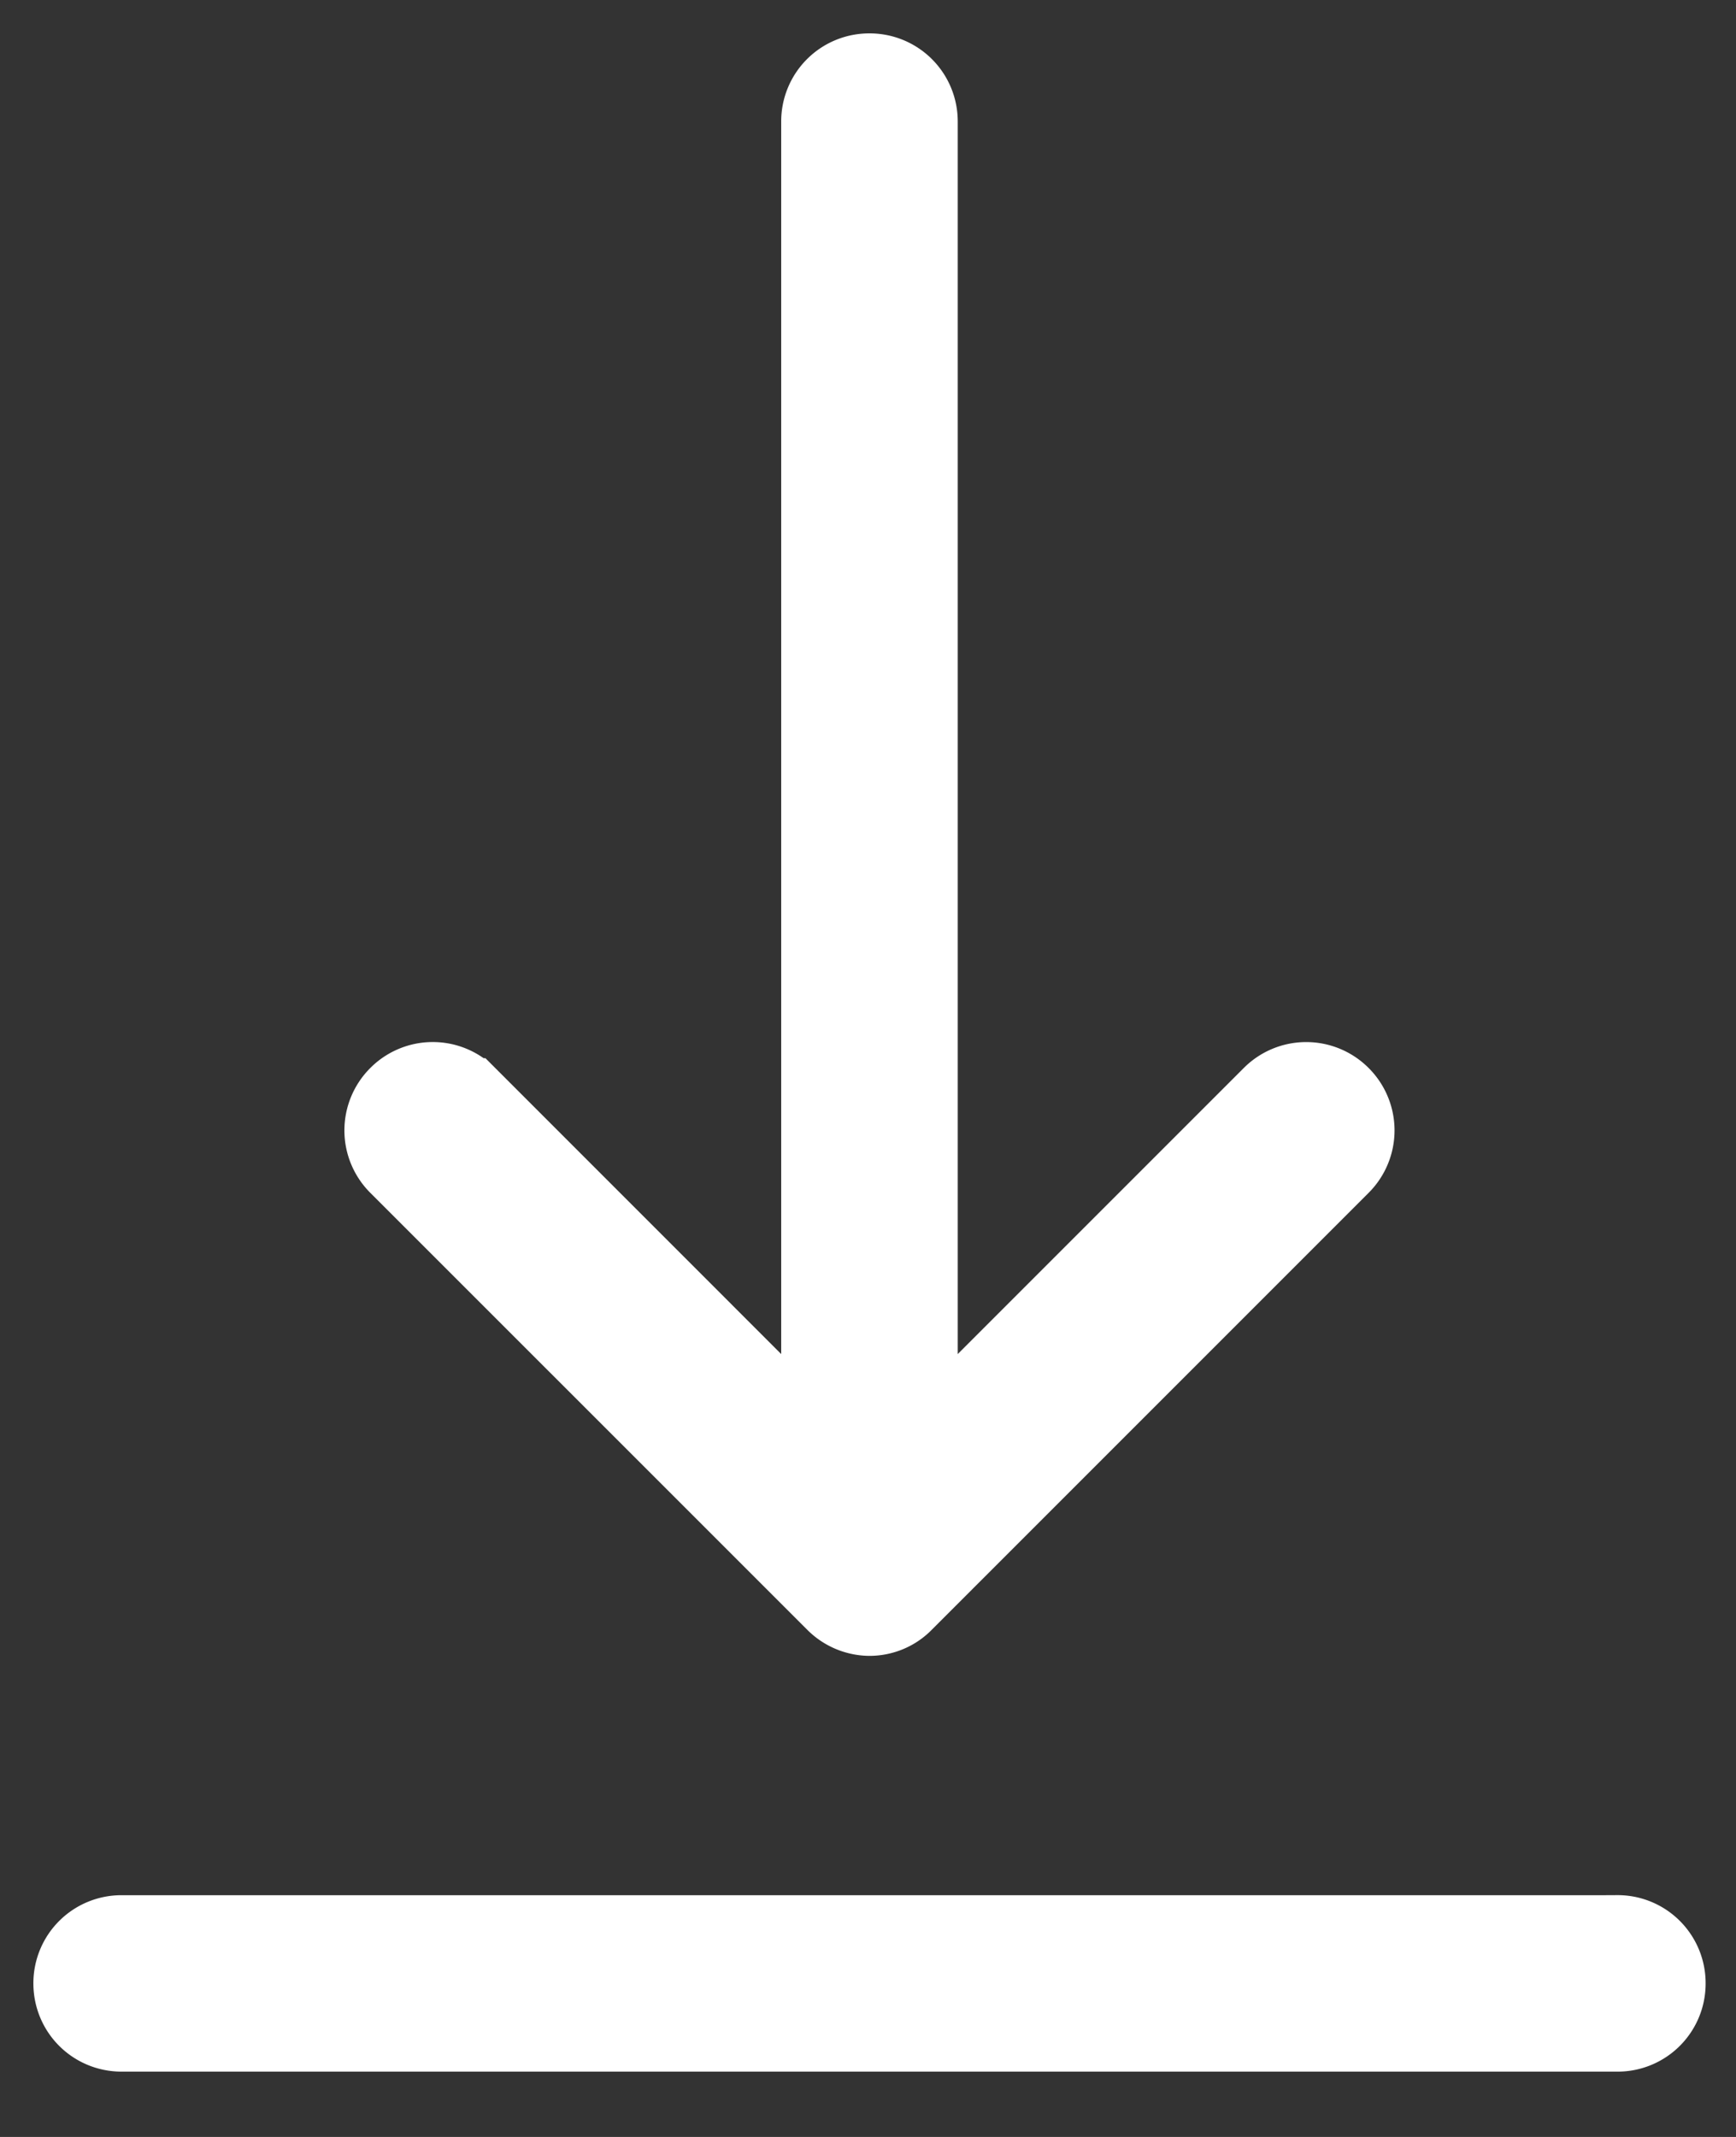 <svg xmlns="http://www.w3.org/2000/svg" width="13" height="16" viewBox="0 0 26 32">
    <rect x="0" y="0" width="26" height="32" fill="#333333" stroke="none"/>
    <path fill="#fff"
          d="M12.444 24.052a.827.827 0 0 0 .578.244c.207 0 .42-.08.579-.244l6.543-6.543a.82.82 0 0 0 0-1.163.82.82 0 0 0-1.162 0l-5.138 5.138V1.822A.818.818 0 0 0 13.022 1a.818.818 0 0 0-.822.822v19.662l-5.137-5.138a.82.82 0 0 0-1.163 0 .82.82 0 0 0 0 1.163z"/>
    <path fill="none" stroke="#fff" stroke-miterlimit="20"
          d="M12.444 24.052a.827.827 0 0 0 .578.244c.207 0 .42-.08.579-.244l6.543-6.543a.82.82 0 0 0 0-1.163.82.82 0 0 0-1.162 0l-5.138 5.138v0V1.822A.818.818 0 0 0 13.022 1a.818.818 0 0 0-.822.822v19.662l-5.137-5.138a.82.82 0 0 0-1.163 0 .82.82 0 0 0 0 1.163z"/>
    <path fill="#fff"
          d="M24.223 28.88H1.822A.818.818 0 0 0 1 29.7c0 .457.365.822.822.822h22.4a.818.818 0 0 0 .823-.822.818.818 0 0 0-.822-.821z"/>
    <path fill="none" stroke="#fff" stroke-miterlimit="20"
          d="M24.223 28.88v0H1.822A.818.818 0 0 0 1 29.7c0 .457.365.822.822.822h22.4a.818.818 0 0 0 .823-.822.818.818 0 0 0-.822-.821z"/>
</svg>